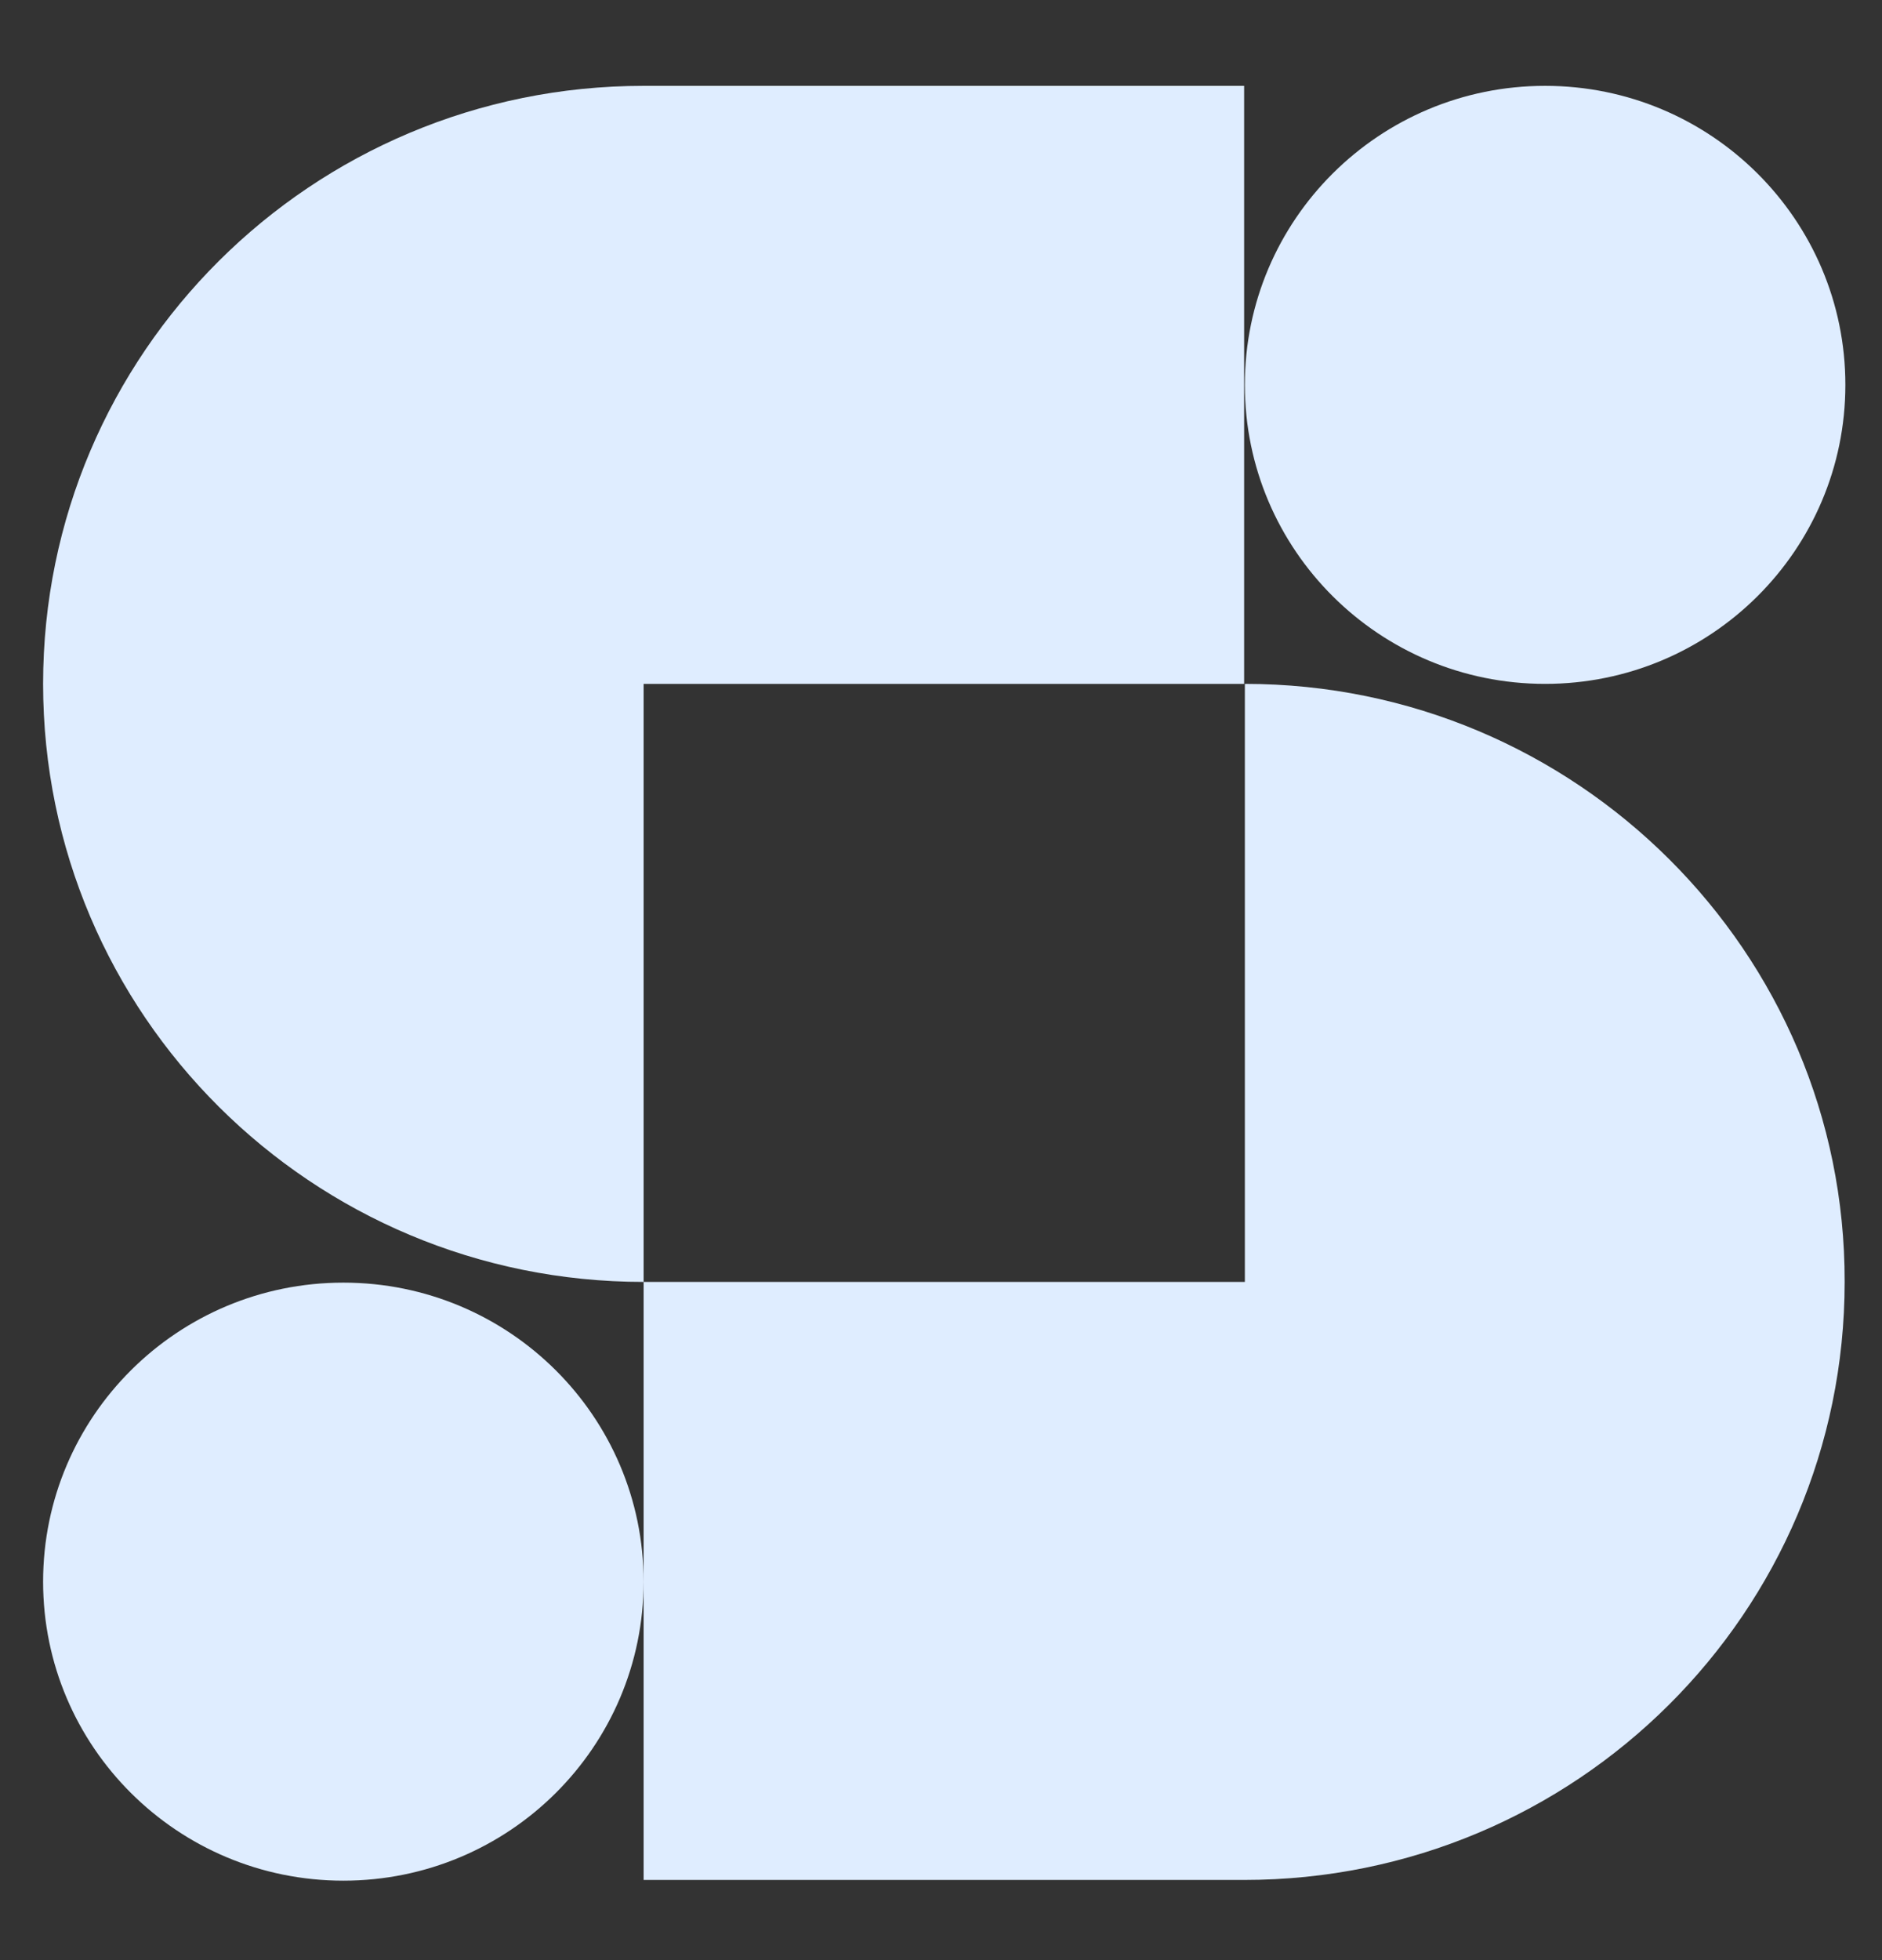 <svg width="194" height="202" viewBox="0 0 194 202" fill="none" xmlns="http://www.w3.org/2000/svg">
<rect x="0" y="0" width="194" height="202" fill="#333333" stroke="none"/>
<g id="S-skeepers 2">
<g id="Group">
<path id="Vector" d="M159.272 70.479C176.366 70.479 190.224 56.682 190.224 39.663C190.224 22.643 176.366 8.847 159.272 8.847C142.179 8.847 128.321 22.643 128.321 39.663C128.321 56.682 142.179 70.479 159.272 70.479Z" fill="#DFEDFF"/>
<path id="Vector_2" d="M35.394 193.817C52.488 193.817 66.345 180.02 66.345 163.001C66.345 145.981 52.488 132.185 35.394 132.185C18.3 132.185 4.443 145.981 4.443 163.001C4.443 180.02 18.3 193.817 35.394 193.817Z" fill="#DFEDFF"/>
<path id="Vector_3" d="M128.321 8.847H66.345C32.136 8.847 4.443 36.419 4.443 70.479C4.443 104.539 32.136 132.111 66.345 132.111V70.479H128.247V8.847H128.321Z" fill="#DFEDFF"/>
<path id="Vector_4" d="M128.322 70.479V132.111H66.345V193.743H128.248C162.457 193.743 190.15 166.171 190.15 132.111C190.224 98.125 162.457 70.479 128.322 70.479Z" fill="#DFEDFF"/>
</g>
</g>
</svg>
